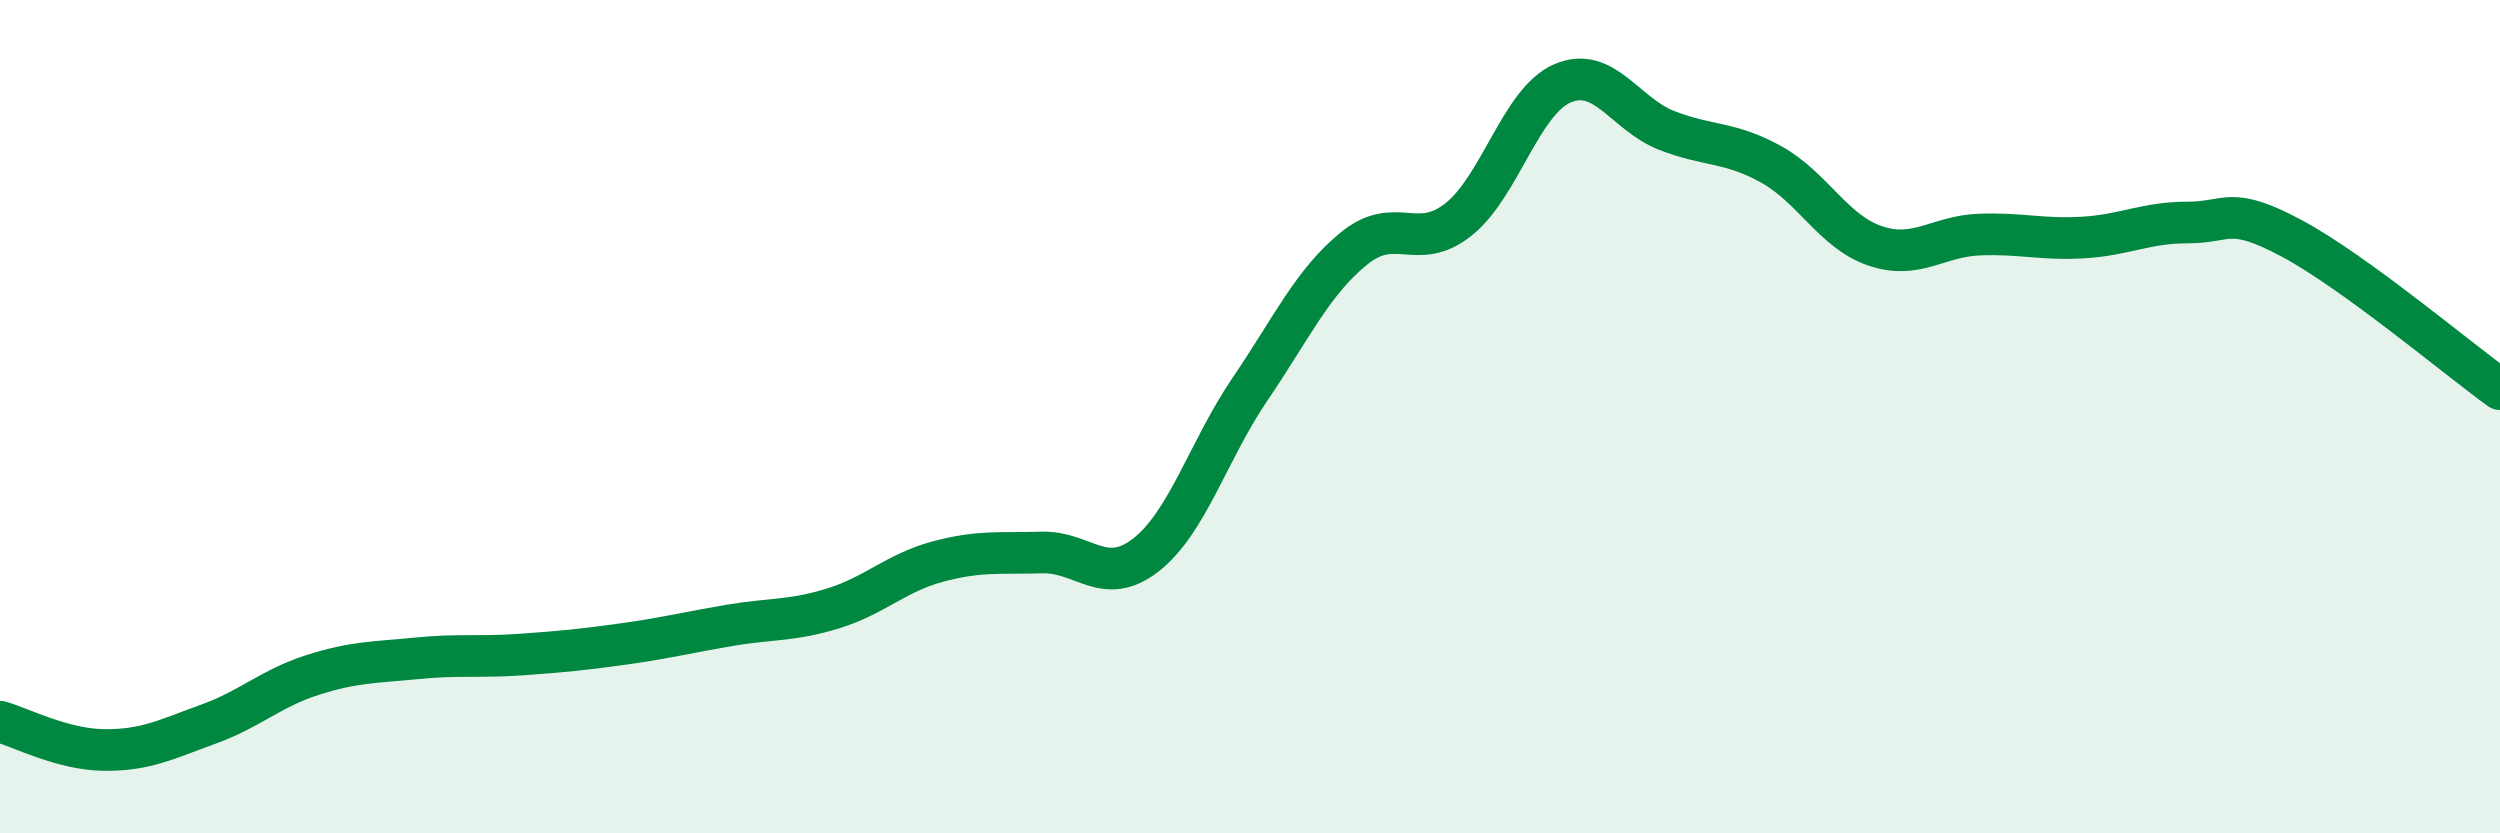 
    <svg width="60" height="20" viewBox="0 0 60 20" xmlns="http://www.w3.org/2000/svg">
      <path
        d="M 0,17.32 C 0.5,17.46 1.5,17.99 2.5,18 C 3.5,18.01 4,17.74 5,17.38 C 6,17.02 6.5,16.52 7.5,16.2 C 8.5,15.88 9,15.9 10,15.8 C 11,15.7 11.5,15.78 12.5,15.71 C 13.5,15.64 14,15.59 15,15.45 C 16,15.31 16.5,15.18 17.5,15.01 C 18.5,14.84 19,14.91 20,14.6 C 21,14.29 21.5,13.75 22.5,13.48 C 23.5,13.21 24,13.29 25,13.26 C 26,13.23 26.5,14.1 27.5,13.32 C 28.5,12.54 29,10.81 30,9.34 C 31,7.87 31.5,6.77 32.5,5.96 C 33.5,5.15 34,6.06 35,5.27 C 36,4.48 36.5,2.43 37.5,2 C 38.5,1.57 39,2.74 40,3.13 C 41,3.52 41.5,3.39 42.5,3.94 C 43.5,4.49 44,5.56 45,5.9 C 46,6.24 46.5,5.67 47.5,5.63 C 48.5,5.59 49,5.76 50,5.7 C 51,5.64 51.5,5.34 52.5,5.34 C 53.5,5.34 53.5,4.92 55,5.72 C 56.5,6.52 59,8.62 60,9.34L60 20L0 20Z"
        fill="#008740"
        opacity="0.1"
        stroke-linecap="round"
        stroke-linejoin="round"
      />
      <path
        d="M 0,17.32 C 0.5,17.46 1.5,17.99 2.5,18 C 3.5,18.01 4,17.74 5,17.38 C 6,17.02 6.5,16.52 7.5,16.2 C 8.5,15.88 9,15.9 10,15.8 C 11,15.7 11.5,15.78 12.5,15.71 C 13.5,15.64 14,15.59 15,15.45 C 16,15.31 16.5,15.18 17.5,15.01 C 18.5,14.84 19,14.91 20,14.6 C 21,14.29 21.5,13.75 22.5,13.48 C 23.5,13.21 24,13.29 25,13.26 C 26,13.23 26.5,14.1 27.5,13.32 C 28.5,12.54 29,10.81 30,9.34 C 31,7.87 31.5,6.77 32.5,5.96 C 33.5,5.15 34,6.06 35,5.27 C 36,4.48 36.5,2.43 37.5,2 C 38.5,1.57 39,2.74 40,3.13 C 41,3.52 41.5,3.39 42.5,3.94 C 43.5,4.49 44,5.56 45,5.9 C 46,6.24 46.5,5.67 47.5,5.63 C 48.5,5.59 49,5.76 50,5.7 C 51,5.64 51.5,5.34 52.5,5.34 C 53.5,5.34 53.5,4.92 55,5.72 C 56.5,6.52 59,8.62 60,9.34"
        stroke="#008740"
        stroke-width="1"
        fill="none"
        stroke-linecap="round"
        stroke-linejoin="round"
      />
    </svg>
  